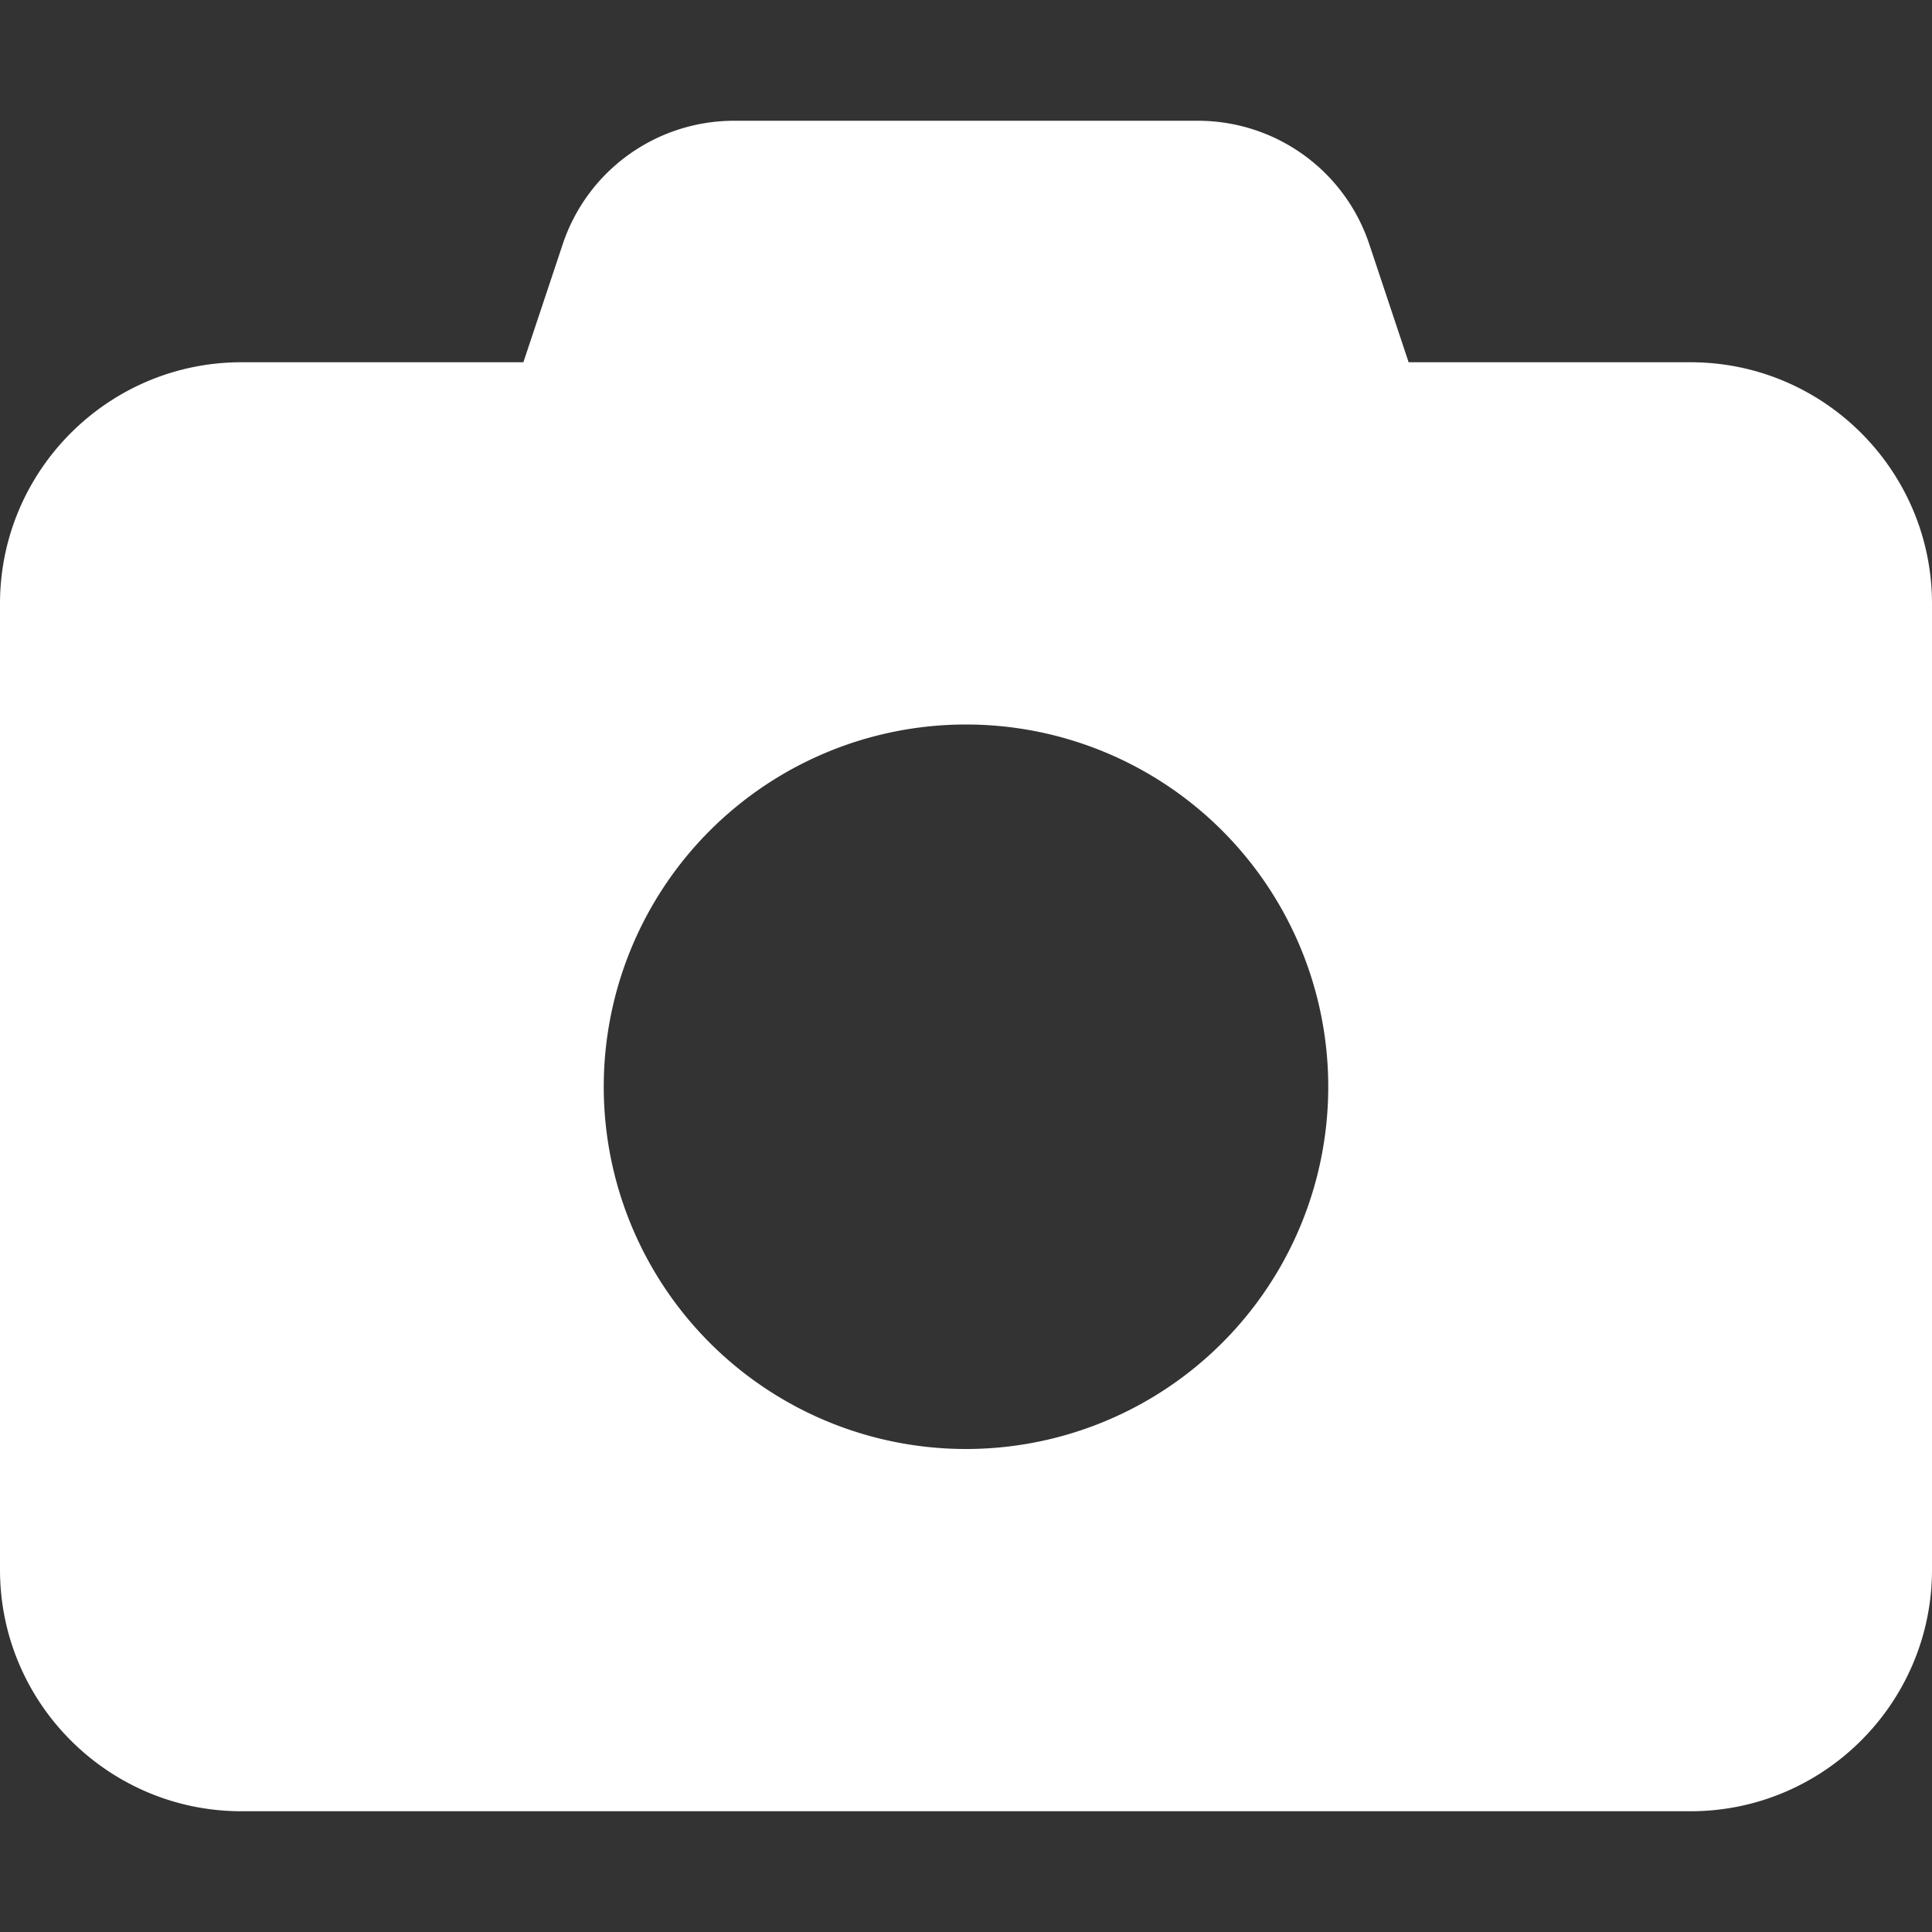 <svg xmlns="http://www.w3.org/2000/svg" viewBox="0 0 512 512" fill="white"><rect x="0" y="0" width="512" height="512" fill="#333333" stroke="none"/><!--!Font Awesome Free 6.7.1 by @fontawesome - https://fontawesome.com License - https://fontawesome.com/license/free Copyright 2024 Fonticons, Inc.--><path d="M149.1 64.8L138.7 96 64 96C28.7 96 0 124.7 0 160L0 416c0 35.3 28.7 64 64 64l384 0c35.3 0 64-28.7 64-64l0-256c0-35.3-28.7-64-64-64l-74.7 0L362.9 64.8C356.4 45.2 338.1 32 317.4 32L194.6 32c-20.7 0-39 13.2-45.5 32.8zM256 192a96 96 0 1 1 0 192 96 96 0 1 1 0-192z"/></svg>
